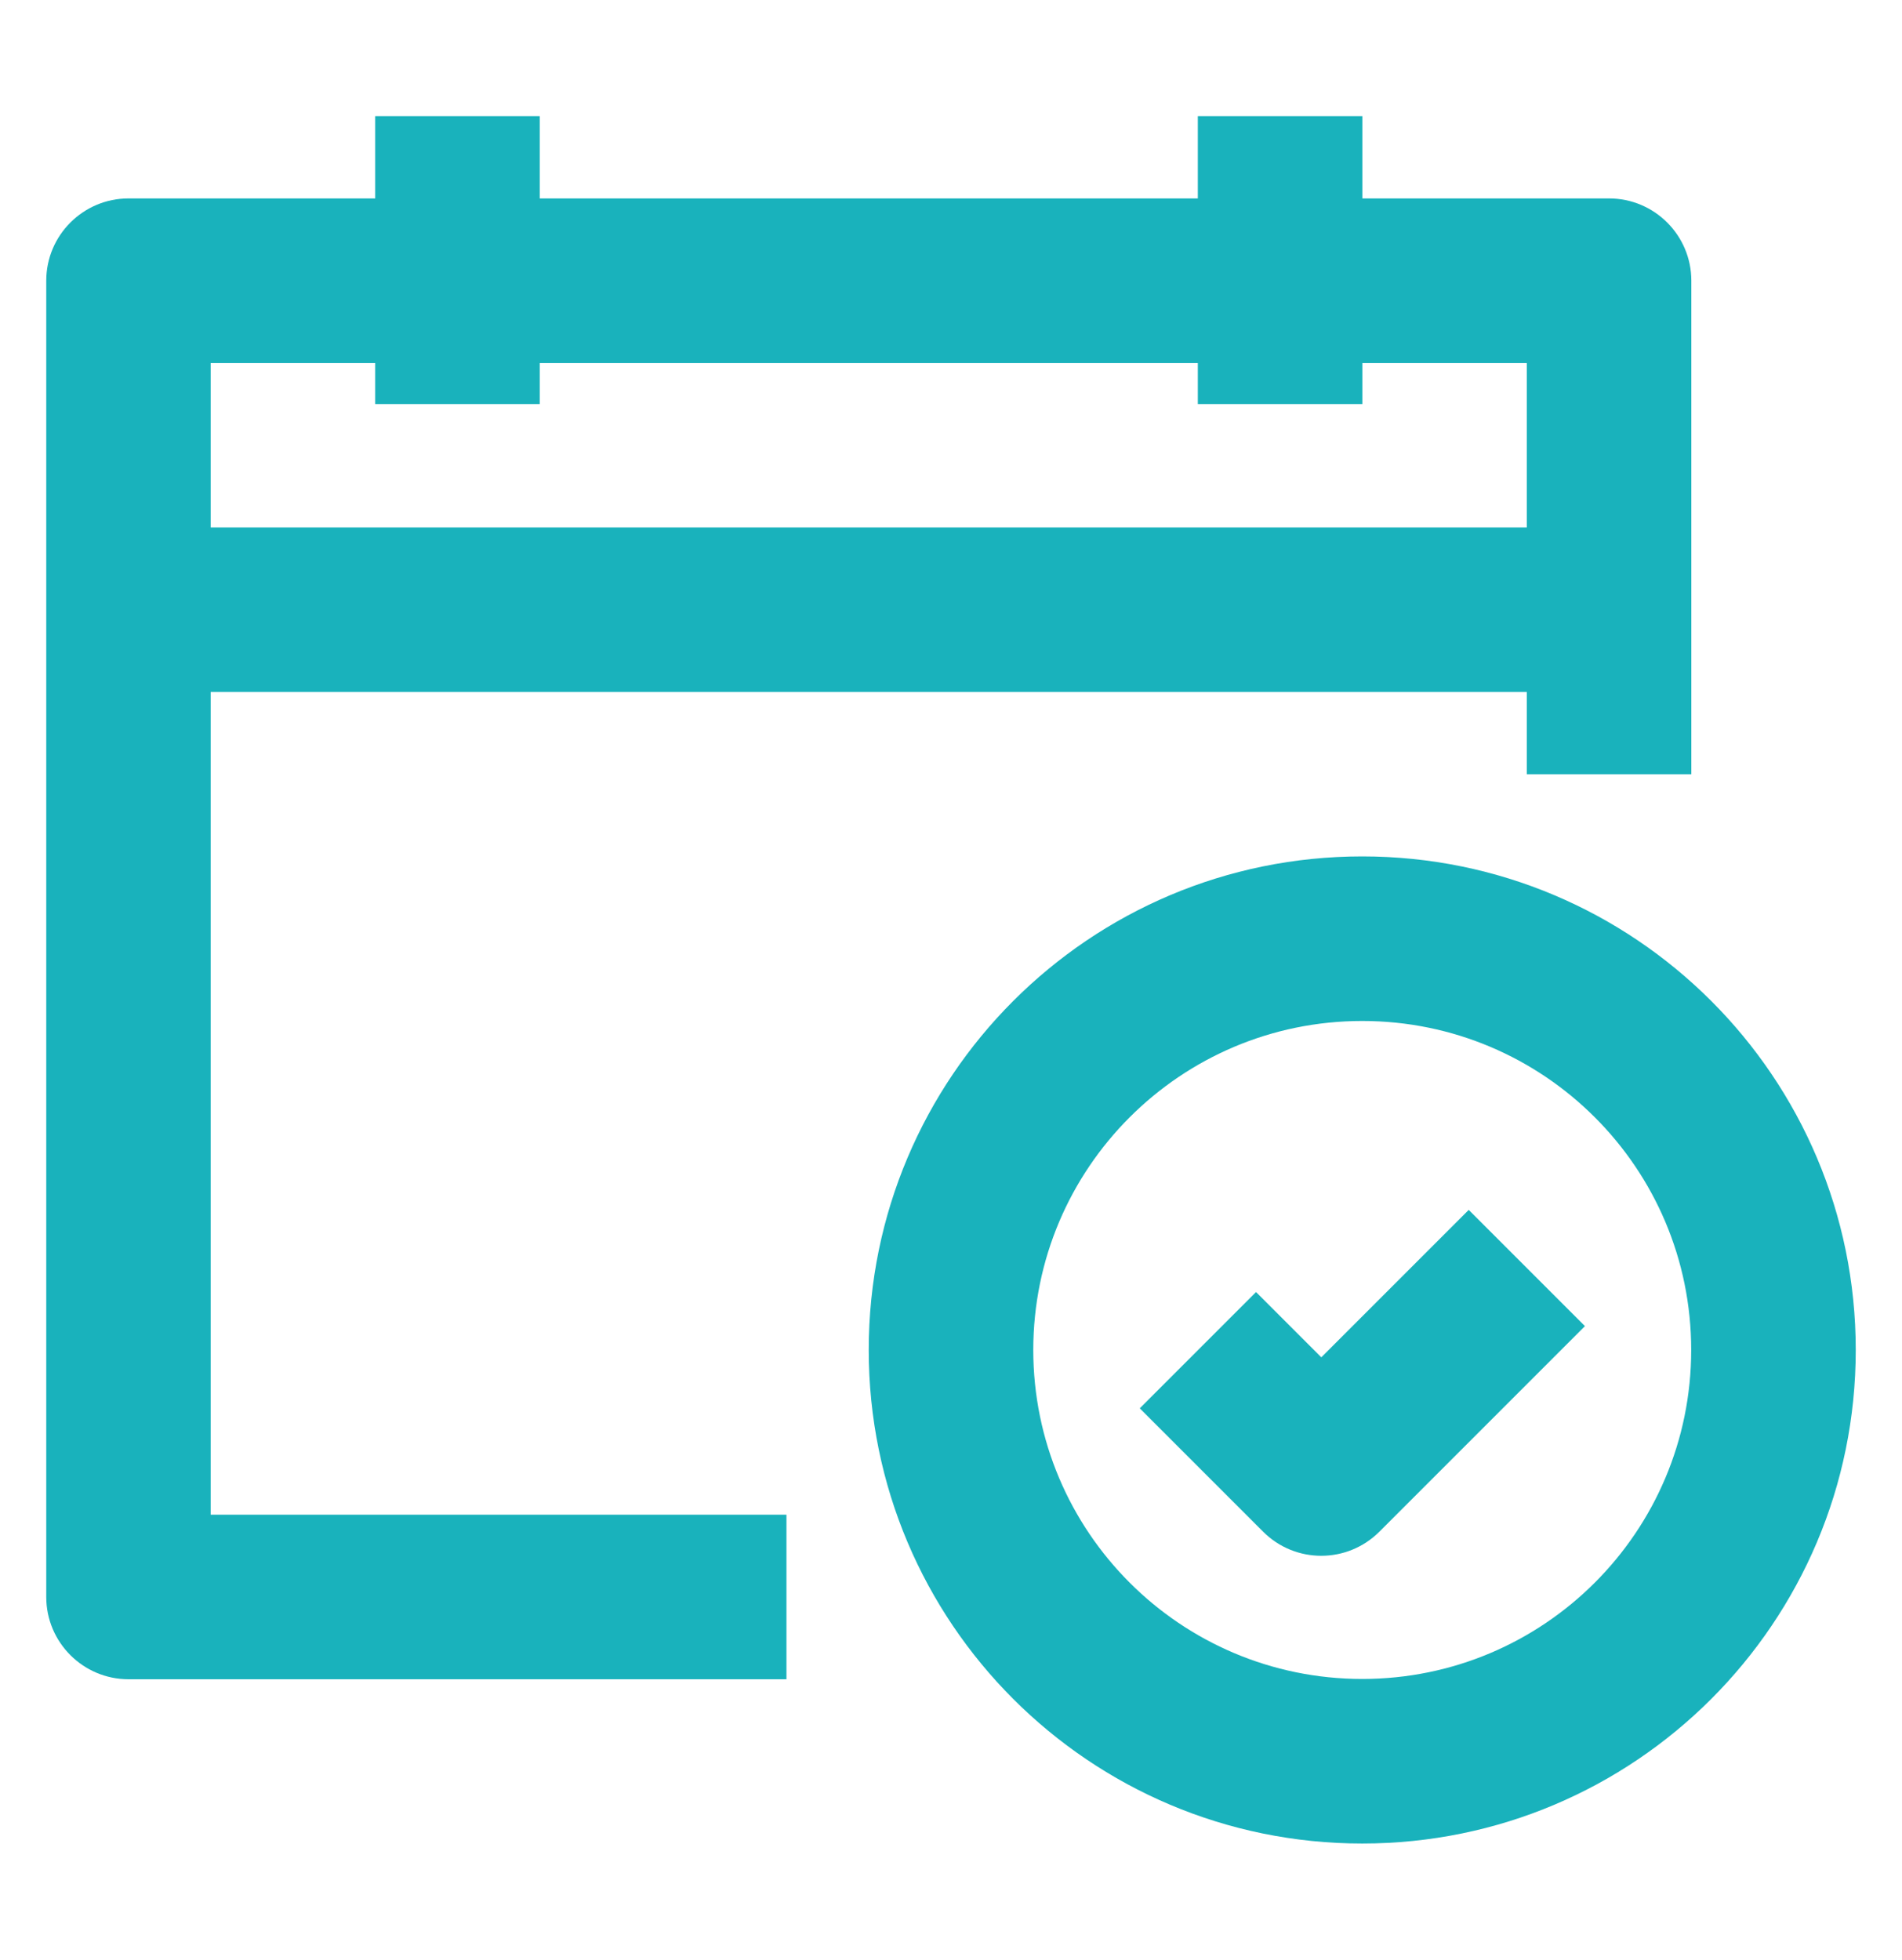 <?xml version="1.0" encoding="UTF-8"?> <svg xmlns="http://www.w3.org/2000/svg" id="Livello_1" data-name="Livello 1" viewBox="0 0 132 136"><defs><style> .cls-1 { fill: #19b2bc; fill-rule: evenodd; stroke-width: 0px; } </style></defs><path class="cls-1" d="m3.21,19.48c0-3.15,2.56-5.71,5.71-5.71h102.75c3.15,0,5.71,2.56,5.71,5.71v34.25h-11.42v-28.54H14.62v79.92h39.96v11.42H8.92c-3.15,0-5.71-2.56-5.71-5.71V19.48Z"></path><path class="cls-1" d="m94.54,70.85c-12.61,0-22.83,10.22-22.83,22.83s10.22,22.83,22.83,22.83,22.83-10.22,22.83-22.83-10.22-22.83-22.83-22.83Zm-34.25,22.83c0-18.92,15.33-34.25,34.25-34.25s34.25,15.33,34.25,34.25-15.33,34.25-34.25,34.25-34.25-15.33-34.25-34.25Z"></path><path class="cls-1" d="m8.92,36.6h102.75v11.42H8.92v-11.42Z"></path><path class="cls-1" d="m26.04,28.04V8.06h11.42v19.98h-11.42Z"></path><path class="cls-1" d="m83.13,28.04V8.06h11.42v19.98h-11.42Z"></path><path class="cls-1" d="m110,92.02l-14.27,14.27c-2.23,2.23-5.84,2.23-8.07,0l-8.56-8.56,8.07-8.07,4.53,4.53,10.23-10.23,8.07,8.07Z"></path></svg> 